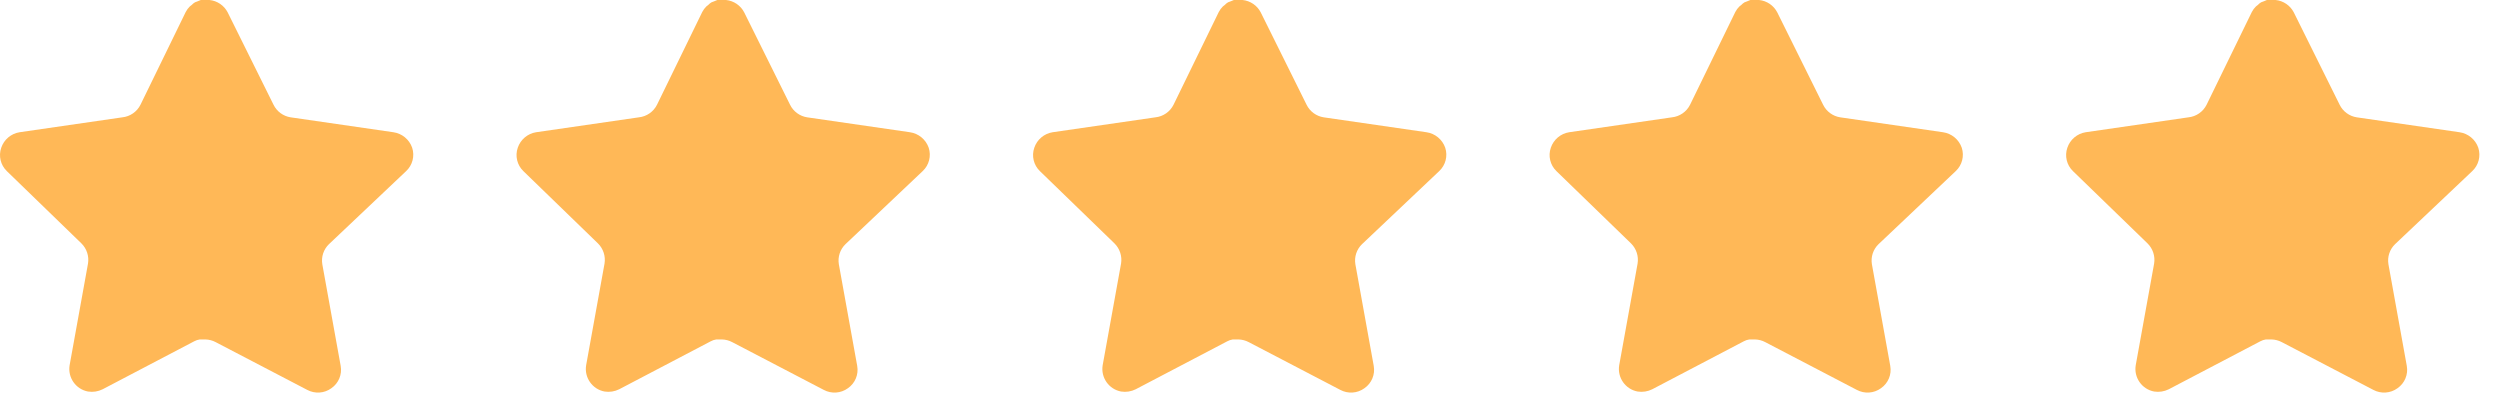 <svg width="121" height="20" viewBox="0 0 121 20" fill="none" xmlns="http://www.w3.org/2000/svg">
<path d="M15.919 11.82C15.66 12.071 15.541 12.434 15.6 12.79L16.489 17.71C16.564 18.127 16.388 18.549 16.039 18.79C15.697 19.04 15.242 19.07 14.869 18.87L10.44 16.56C10.286 16.478 10.115 16.434 9.94 16.429H9.669C9.575 16.443 9.483 16.473 9.399 16.519L4.969 18.84C4.75 18.95 4.502 18.989 4.259 18.95C3.667 18.838 3.272 18.274 3.369 17.679L4.259 12.759C4.318 12.4 4.199 12.035 3.94 11.78L0.329 8.28C0.027 7.987 -0.078 7.547 0.06 7.15C0.194 6.754 0.536 6.465 0.949 6.4L5.919 5.679C6.297 5.64 6.629 5.41 6.799 5.07L8.989 0.58C9.041 0.48 9.108 0.388 9.189 0.31L9.279 0.24C9.326 0.188 9.38 0.145 9.44 0.11L9.549 0.07L9.719 0H10.14C10.516 0.039 10.847 0.264 11.02 0.6L13.239 5.07C13.399 5.397 13.71 5.624 14.069 5.679L19.039 6.4C19.459 6.46 19.81 6.75 19.949 7.15C20.08 7.551 19.967 7.991 19.659 8.28L15.919 11.82Z" fill="#FFB857"/>
<path d="M40.919 11.82C40.66 12.071 40.541 12.434 40.6 12.79L41.489 17.71C41.564 18.127 41.388 18.549 41.039 18.79C40.697 19.04 40.242 19.07 39.869 18.87L35.44 16.56C35.286 16.478 35.115 16.434 34.94 16.429H34.669C34.575 16.443 34.483 16.473 34.399 16.519L29.969 18.84C29.75 18.95 29.502 18.989 29.259 18.95C28.667 18.838 28.272 18.274 28.369 17.679L29.259 12.759C29.318 12.4 29.199 12.035 28.94 11.78L25.329 8.28C25.027 7.987 24.922 7.547 25.06 7.15C25.194 6.754 25.536 6.465 25.949 6.4L30.919 5.679C31.297 5.64 31.629 5.41 31.799 5.07L33.989 0.58C34.041 0.48 34.108 0.388 34.189 0.31L34.279 0.24C34.326 0.188 34.38 0.145 34.44 0.11L34.549 0.07L34.719 0H35.14C35.516 0.039 35.847 0.264 36.02 0.6L38.239 5.07C38.399 5.397 38.71 5.624 39.069 5.679L44.039 6.4C44.459 6.46 44.81 6.75 44.949 7.15C45.08 7.551 44.967 7.991 44.659 8.28L40.919 11.82Z" fill="#FFB857"/>
<path d="M65.919 11.82C65.66 12.071 65.541 12.434 65.6 12.79L66.489 17.71C66.564 18.127 66.388 18.549 66.039 18.79C65.697 19.04 65.242 19.07 64.869 18.87L60.44 16.56C60.286 16.478 60.115 16.434 59.94 16.429H59.669C59.575 16.443 59.483 16.473 59.399 16.519L54.969 18.84C54.75 18.95 54.502 18.989 54.259 18.95C53.667 18.838 53.272 18.274 53.369 17.679L54.259 12.759C54.318 12.4 54.199 12.035 53.94 11.78L50.329 8.28C50.027 7.987 49.922 7.547 50.06 7.15C50.194 6.754 50.536 6.465 50.949 6.4L55.919 5.679C56.297 5.64 56.629 5.41 56.799 5.07L58.989 0.58C59.041 0.48 59.108 0.388 59.189 0.31L59.279 0.24C59.326 0.188 59.38 0.145 59.44 0.11L59.549 0.07L59.719 0H60.14C60.516 0.039 60.847 0.264 61.02 0.6L63.239 5.07C63.399 5.397 63.71 5.624 64.069 5.679L69.039 6.4C69.459 6.46 69.81 6.75 69.949 7.15C70.08 7.551 69.967 7.991 69.659 8.28L65.919 11.82Z" fill="#FFB857"/>
<path d="M90.919 11.82C90.66 12.071 90.541 12.434 90.6 12.79L91.489 17.71C91.564 18.127 91.388 18.549 91.039 18.79C90.697 19.04 90.242 19.07 89.869 18.87L85.44 16.56C85.286 16.478 85.115 16.434 84.94 16.429H84.669C84.575 16.443 84.483 16.473 84.399 16.519L79.969 18.84C79.75 18.95 79.502 18.989 79.259 18.95C78.667 18.838 78.272 18.274 78.369 17.679L79.259 12.759C79.318 12.4 79.199 12.035 78.94 11.78L75.329 8.28C75.027 7.987 74.922 7.547 75.06 7.15C75.194 6.754 75.536 6.465 75.949 6.4L80.919 5.679C81.297 5.64 81.629 5.41 81.799 5.07L83.989 0.58C84.041 0.48 84.108 0.388 84.189 0.31L84.279 0.24C84.326 0.188 84.38 0.145 84.44 0.11L84.549 0.07L84.719 0H85.14C85.516 0.039 85.847 0.264 86.02 0.6L88.239 5.07C88.399 5.397 88.71 5.624 89.069 5.679L94.039 6.4C94.459 6.46 94.81 6.75 94.949 7.15C95.08 7.551 94.967 7.991 94.659 8.28L90.919 11.82Z" fill="#FFB857"/>
<path d="M115.919 11.82C115.66 12.071 115.541 12.434 115.6 12.79L116.489 17.71C116.564 18.127 116.388 18.549 116.039 18.79C115.697 19.04 115.242 19.07 114.869 18.87L110.44 16.56C110.286 16.478 110.115 16.434 109.94 16.429H109.669C109.575 16.443 109.483 16.473 109.399 16.519L104.969 18.84C104.75 18.95 104.502 18.989 104.259 18.95C103.667 18.838 103.272 18.274 103.369 17.679L104.259 12.759C104.318 12.4 104.199 12.035 103.94 11.78L100.329 8.28C100.027 7.987 99.922 7.547 100.06 7.15C100.194 6.754 100.536 6.465 100.949 6.4L105.919 5.679C106.297 5.64 106.629 5.41 106.799 5.07L108.989 0.58C109.041 0.48 109.108 0.388 109.189 0.31L109.279 0.24C109.326 0.188 109.38 0.145 109.44 0.11L109.549 0.07L109.719 0H110.14C110.516 0.039 110.847 0.264 111.02 0.6L113.239 5.07C113.399 5.397 113.71 5.624 114.069 5.679L119.039 6.4C119.459 6.46 119.81 6.75 119.949 7.15C120.08 7.551 119.967 7.991 119.659 8.28L115.919 11.82Z" fill="#FFB857"/>
</svg>
